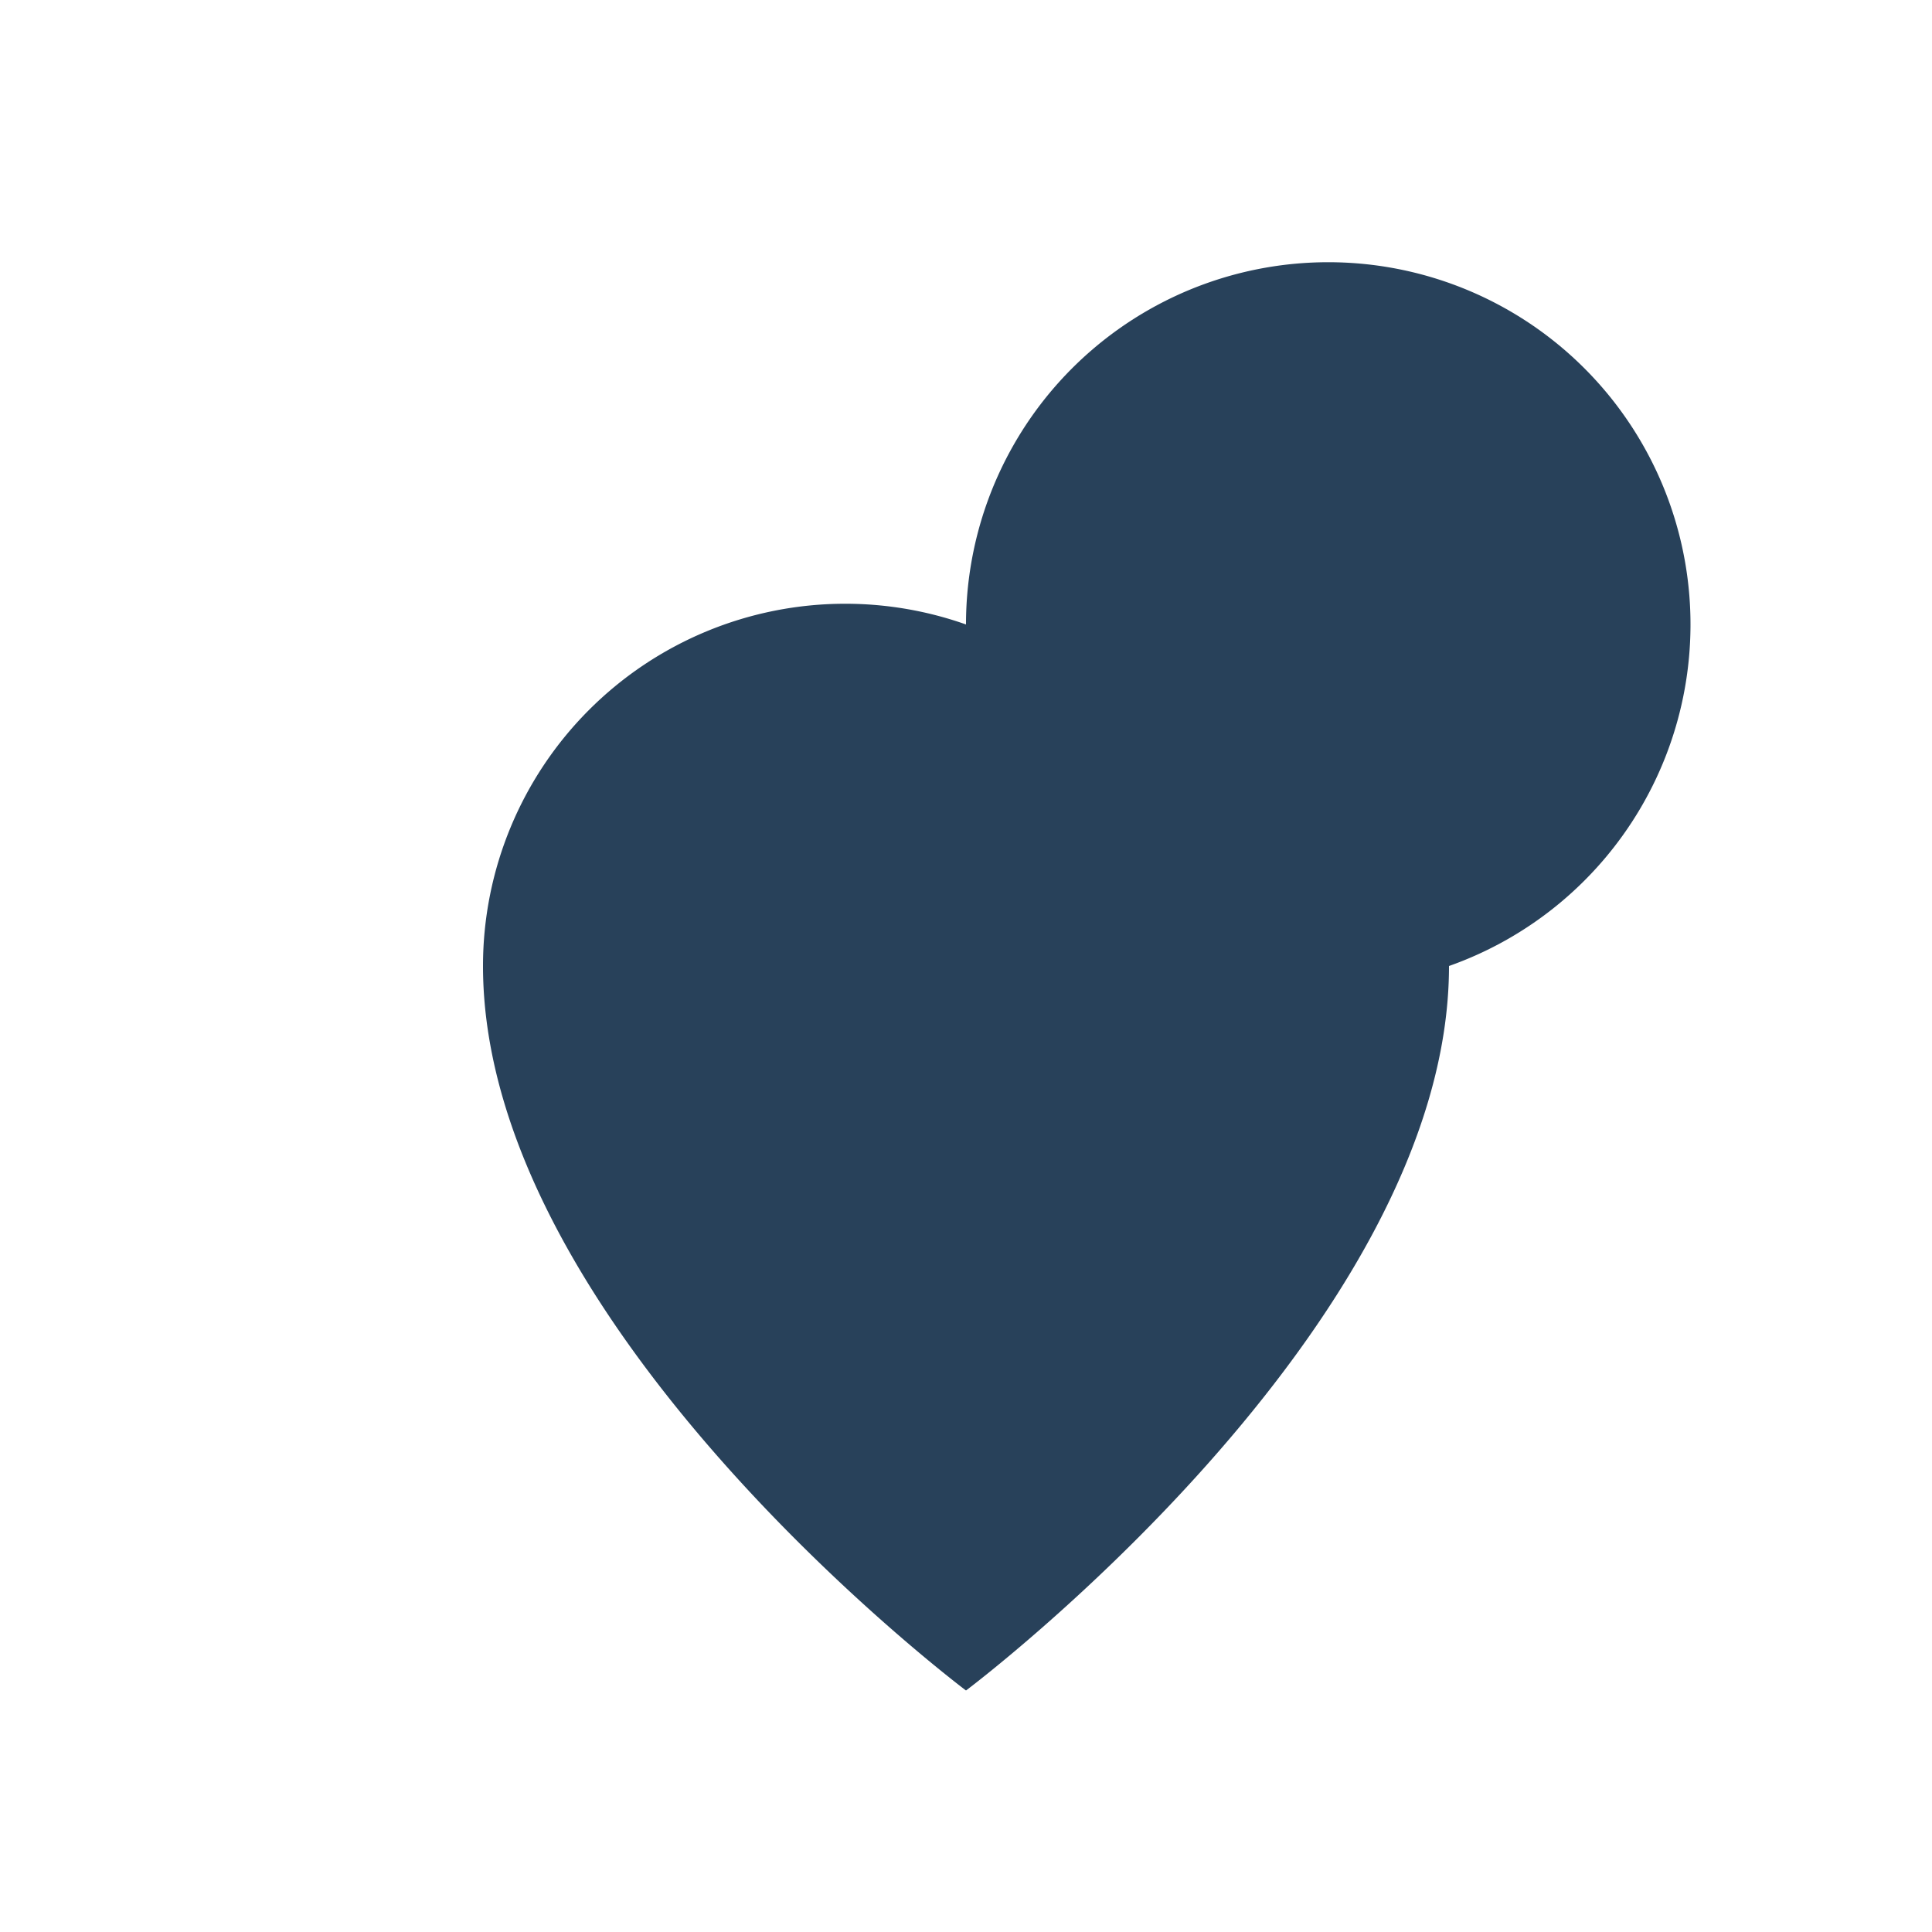 <?xml version="1.0" encoding="UTF-8"?>
<svg xmlns="http://www.w3.org/2000/svg" width="32" height="32" viewBox="0 0 32 32"><path d="M16 28s-8-6-8-12a6 6 0 1112 0A6 6 0 1124 16c0 6-8 12-8 12z" fill="#28415A"/></svg>